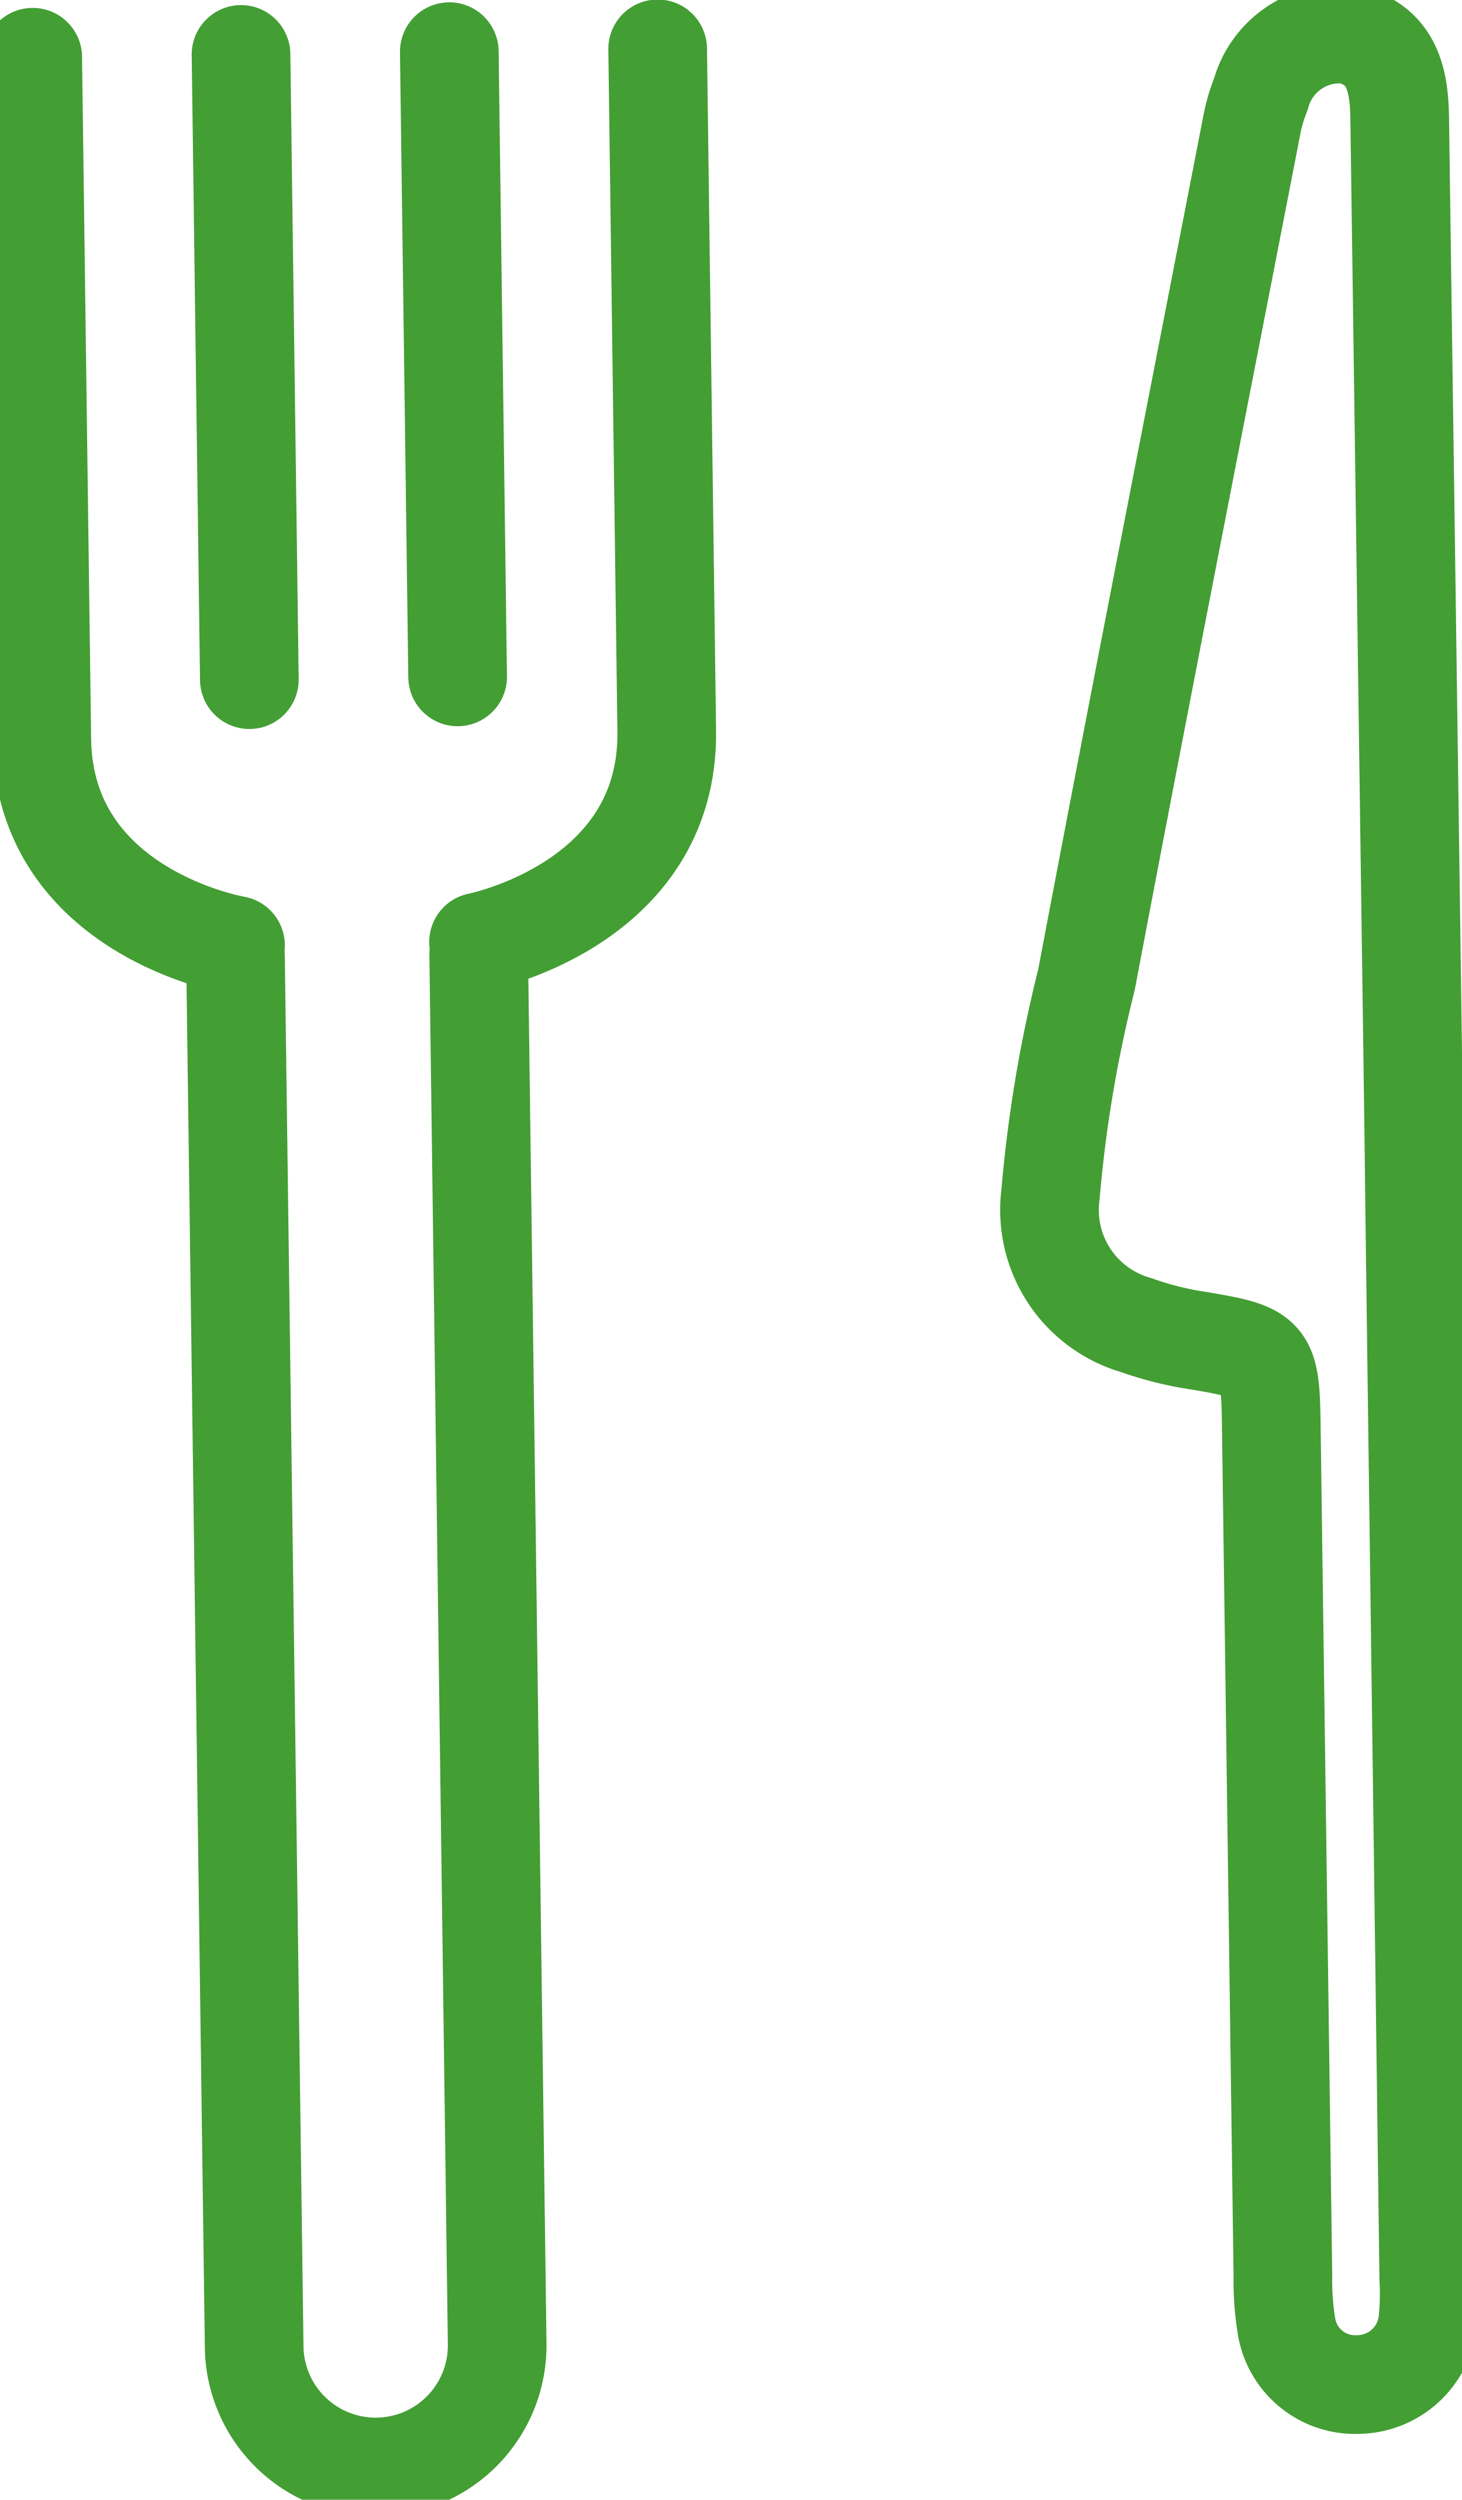 <svg id="Group_6783" data-name="Group 6783" xmlns="http://www.w3.org/2000/svg" xmlns:xlink="http://www.w3.org/1999/xlink" width="37.049" height="63.318" viewBox="0 0 37.049 63.318">
  <defs>
    <clipPath id="clip-path">
      <rect id="Rectangle_2447" data-name="Rectangle 2447" width="37.049" height="63.318" fill="none" stroke="#707070" stroke-width="2.5"/>
    </clipPath>
  </defs>
  <g id="Group_6782" data-name="Group 6782" clip-path="url(#clip-path)">
    <path id="Path_6515" data-name="Path 6515" d="M6.139,24.243s-4.85-.816-4.909-5.214L1,1.749" transform="translate(-0.171 -0.299)" fill="none" stroke="#439e33" stroke-linecap="round" stroke-linejoin="round" stroke-width="2.5"/>
    <path id="Path_6516" data-name="Path 6516" d="M14.629,24.117s4.827-.944,4.769-5.343l-.23-17.28" transform="translate(-2.502 -0.256)" fill="none" stroke="#439e33" stroke-linecap="round" stroke-linejoin="round" stroke-width="2.5"/>
    <path id="Path_6517" data-name="Path 6517" d="M13.363,29.166l.468,35.191a3.079,3.079,0,0,1-6.158.082L7.2,29.248" transform="translate(-1.232 -4.989)" fill="none" stroke="#439e33" stroke-linecap="round" stroke-linejoin="round" stroke-width="2.5"/>
    <line id="Line_561" data-name="Line 561" x2="0.211" y2="15.836" transform="translate(6.108 1.379)" fill="none" stroke="#439e33" stroke-linecap="round" stroke-linejoin="round" stroke-width="2.5"/>
    <line id="Line_562" data-name="Line 562" x2="0.211" y2="15.836" transform="translate(11.386 1.309)" fill="none" stroke="#439e33" stroke-linecap="round" stroke-linejoin="round" stroke-width="2.5"/>
    <path id="Path_6518" data-name="Path 6518" d="M41.3,27.4q-.168-12.118-.337-24.237c-.013-.952-.183-1.848-1.29-2.117a2.066,2.066,0,0,0-2.228,1.51,4.149,4.149,0,0,0-.233.8c-1.4,7.208-2.82,14.414-4.186,21.63a34.087,34.087,0,0,0-.913,5.45,3.032,3.032,0,0,0,2.175,3.3,8.374,8.374,0,0,0,1.616.4c1.71.292,1.781.358,1.805,2.146q.148,10.762.294,21.522a7.174,7.174,0,0,0,.085,1.247,1.761,1.761,0,0,0,1.833,1.519,1.8,1.8,0,0,0,1.757-1.623A6.941,6.941,0,0,0,41.7,57.9q-.178-13.582-.358-27.163Q41.324,29.068,41.3,27.4Z" transform="translate(-5.493 -0.171)" fill="none" stroke="#439e33" stroke-linecap="round" stroke-linejoin="round" stroke-width="2.5"/>
  </g>
</svg>
